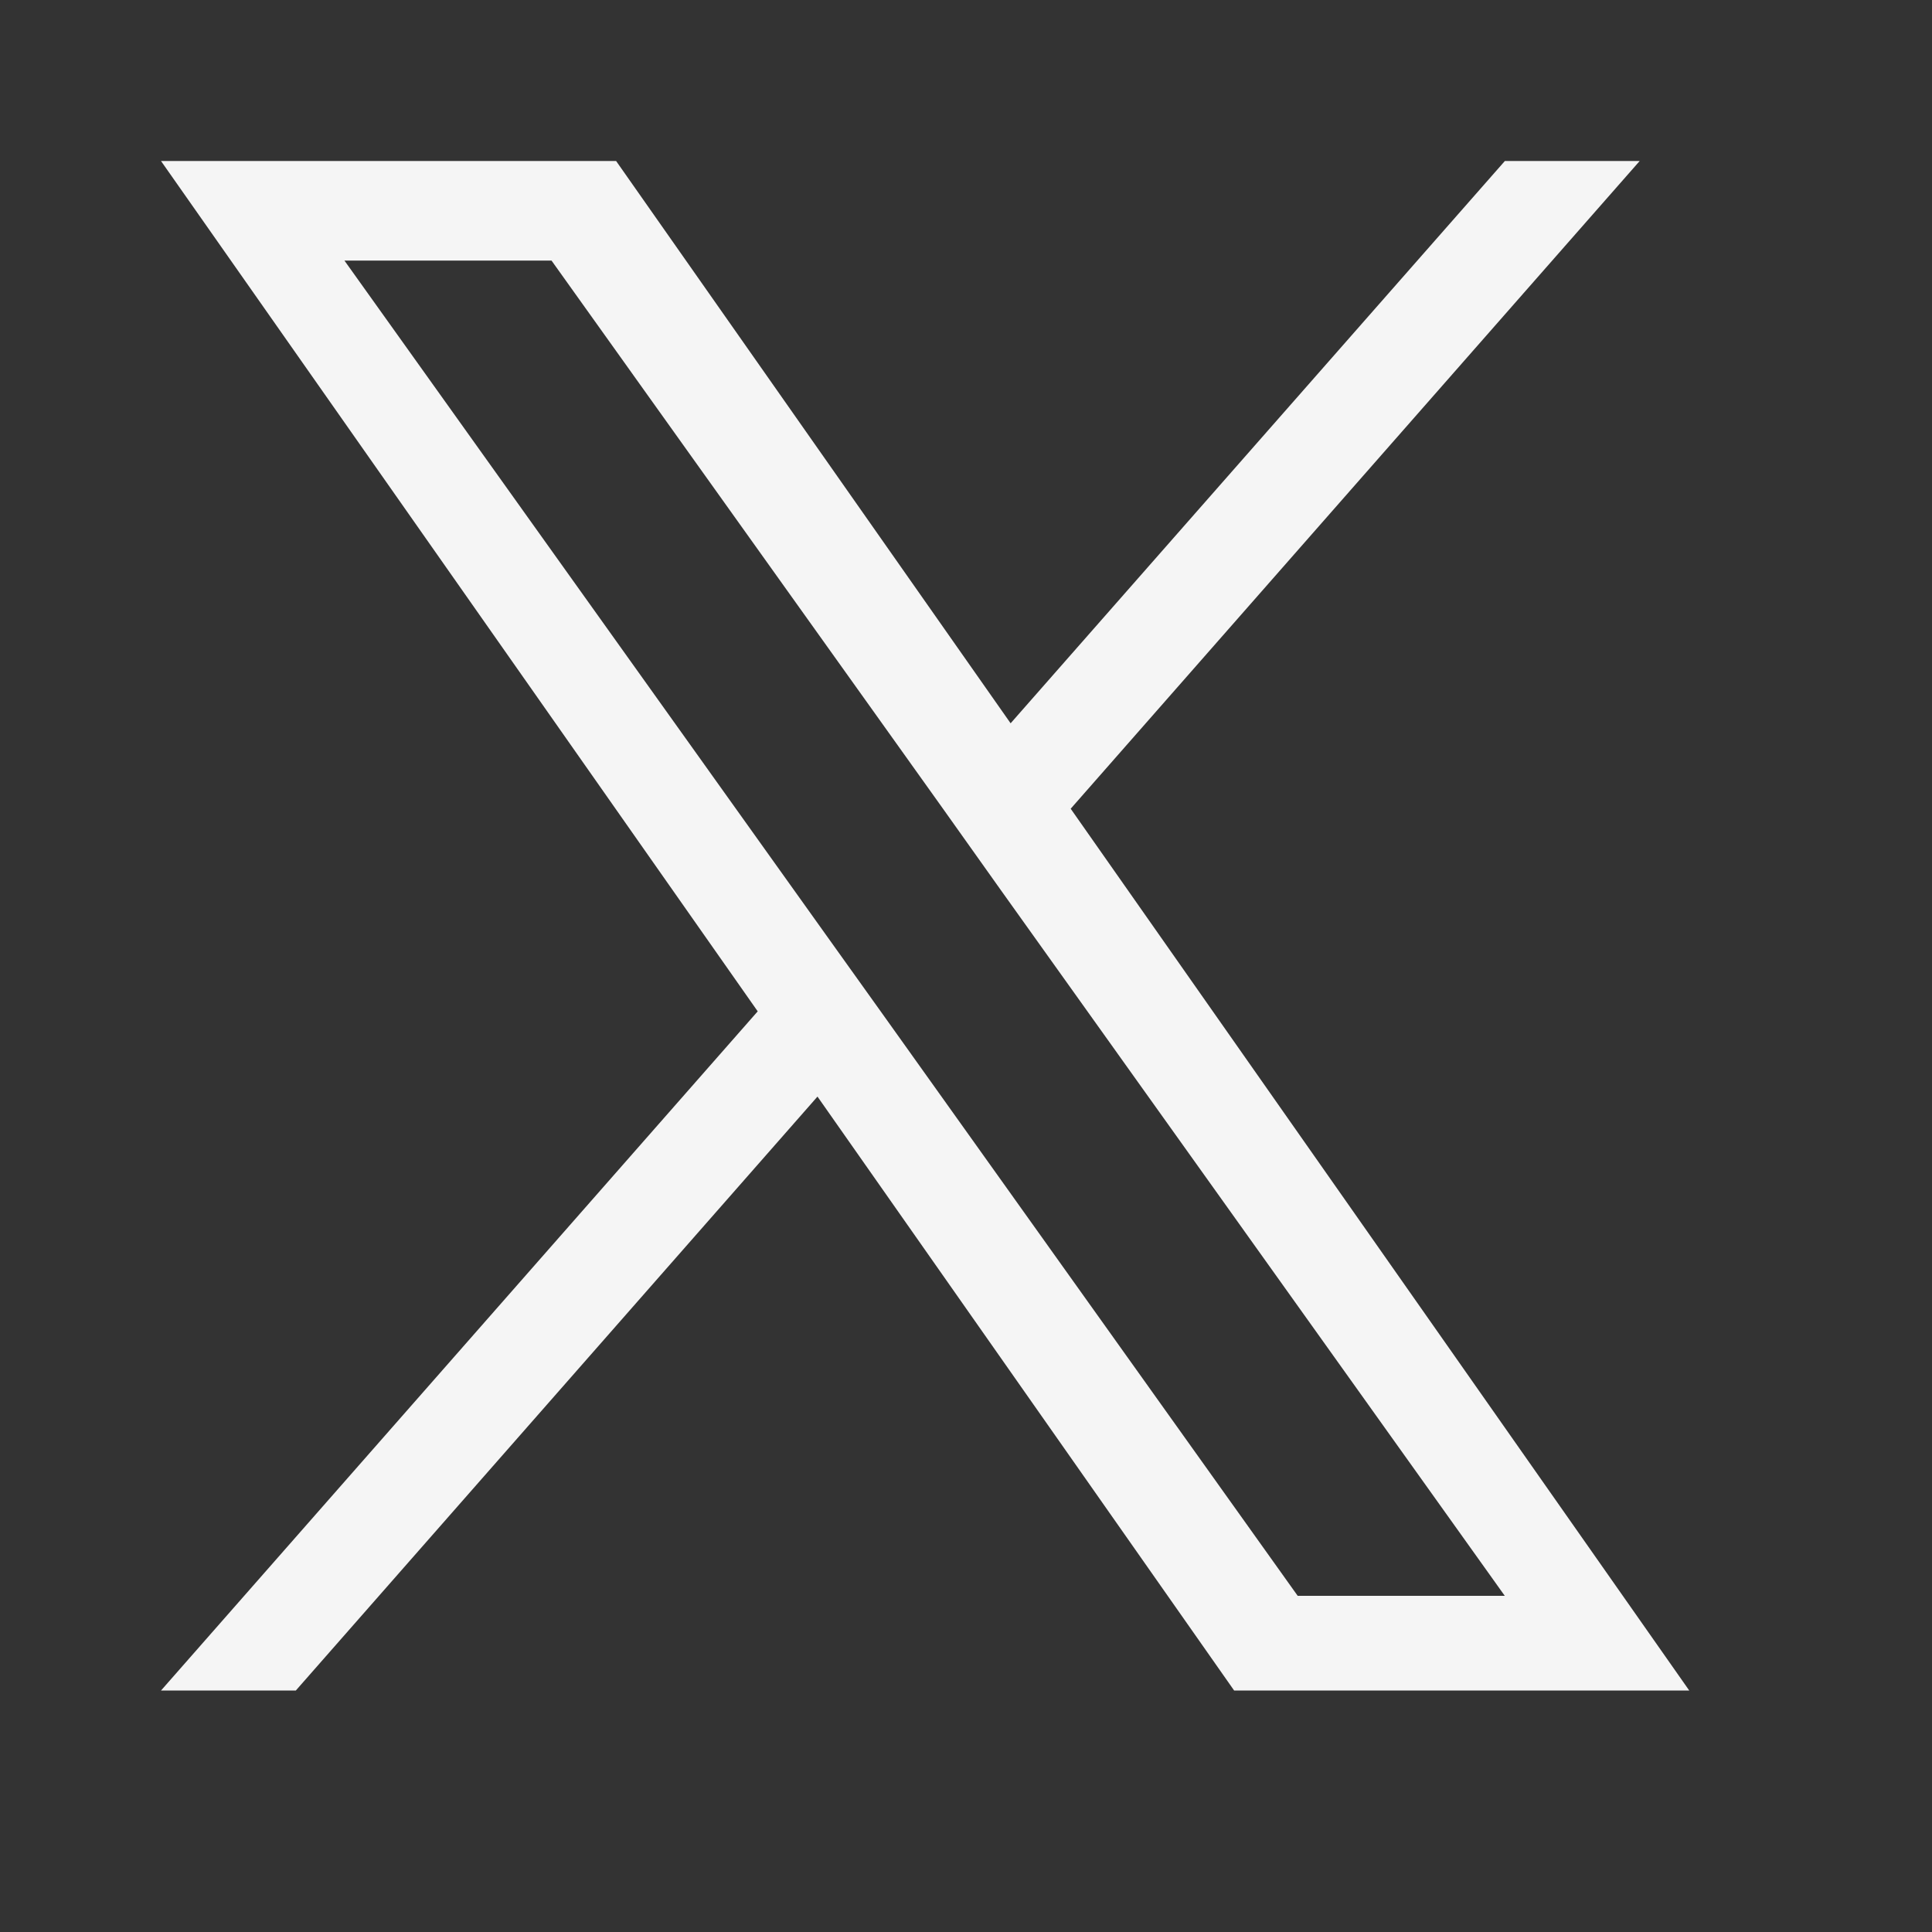 <svg width="32" height="32" viewBox="0 0 32 32" fill="none" xmlns="http://www.w3.org/2000/svg">
<rect x="0" y="0" width="32" height="32" fill="#333333" stroke="none"/>
<path d="M17.734 13.395L27.158 2.667H24.925L16.739 11.98L10.205 2.667H2.667L12.55 16.751L2.667 28H4.9L13.54 18.163L20.441 28H27.979L17.734 13.395ZM14.675 16.875L13.672 15.472L5.705 4.316H9.135L15.567 13.322L16.565 14.726L24.924 26.432H21.494L14.675 16.875Z" fill="#F5F5F5"/>
</svg>
